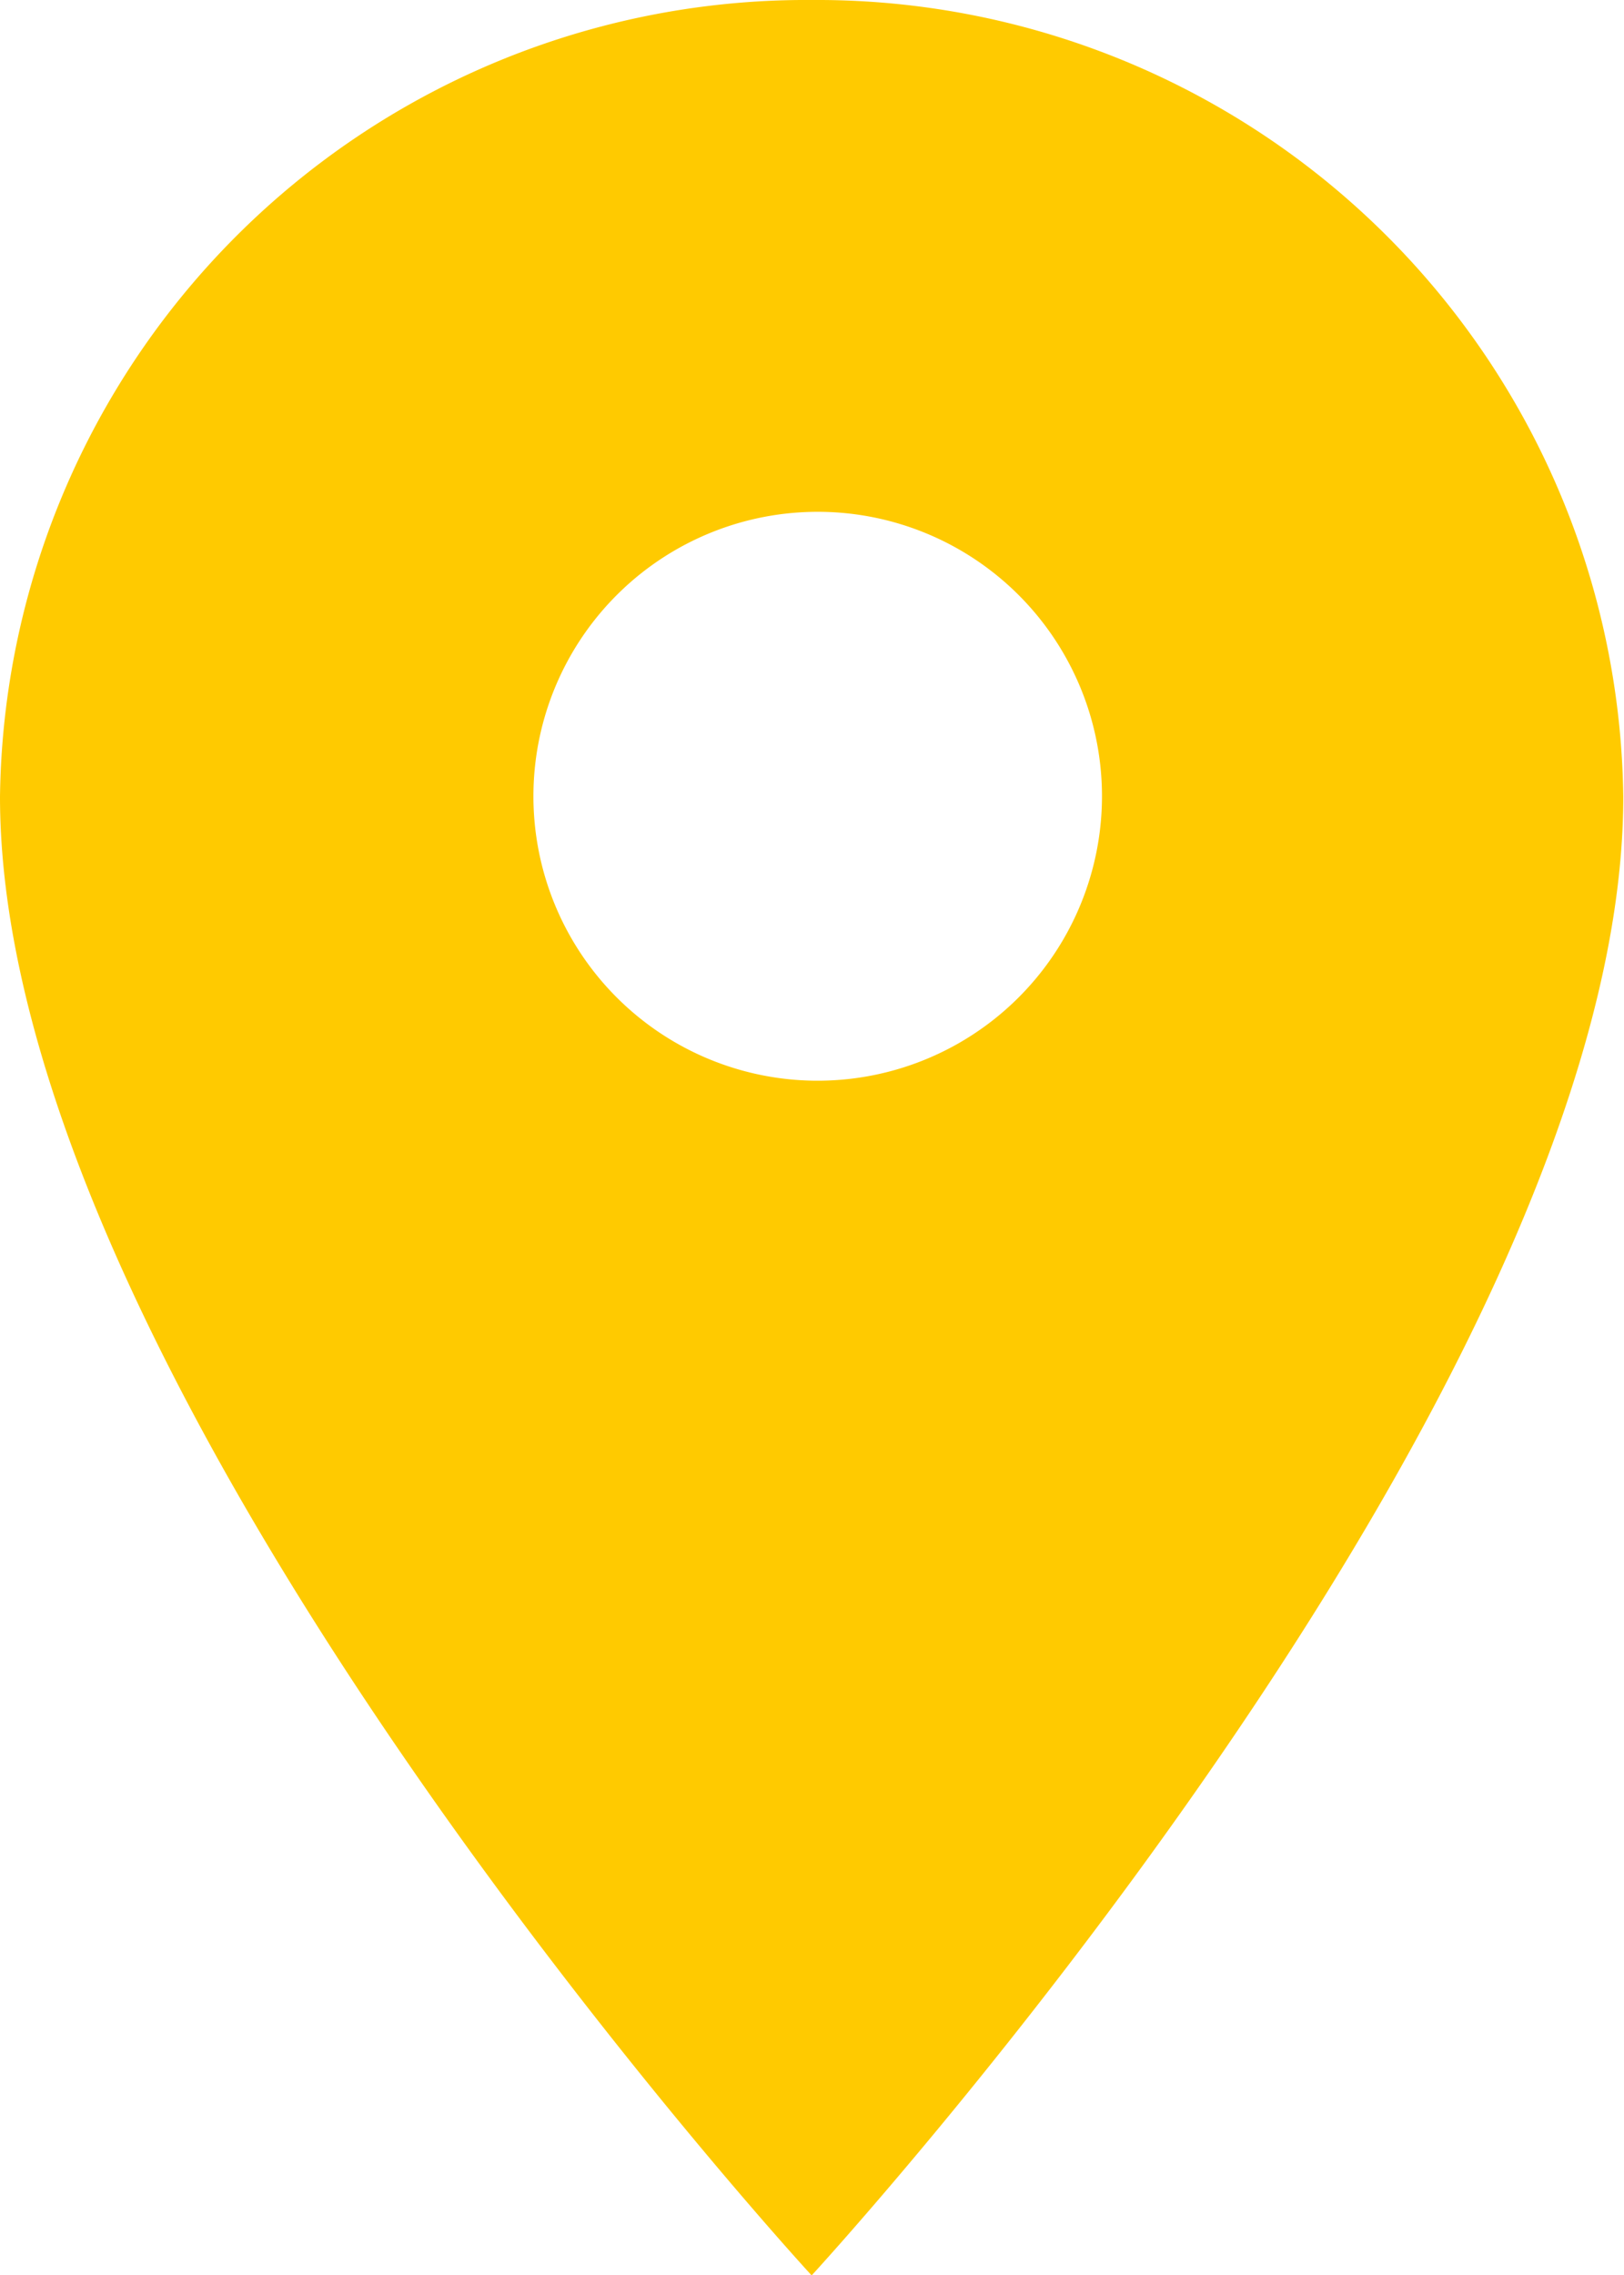 <svg xmlns="http://www.w3.org/2000/svg" width="15.807" height="22.129" viewBox="0 0 15.807 22.129">
  <path id="pin-icon" d="M14.653,2.25A7.848,7.848,0,0,0,6.75,10c0,5.809,7.9,14.384,7.9,14.384s7.9-8.575,7.9-14.384A7.848,7.848,0,0,0,14.653,2.25Zm0,10.512A2.767,2.767,0,1,1,17.476,10,2.768,2.768,0,0,1,14.653,12.762Z" transform="translate(-6.75 -2.25)" fill="#ffca00"/>
</svg>
